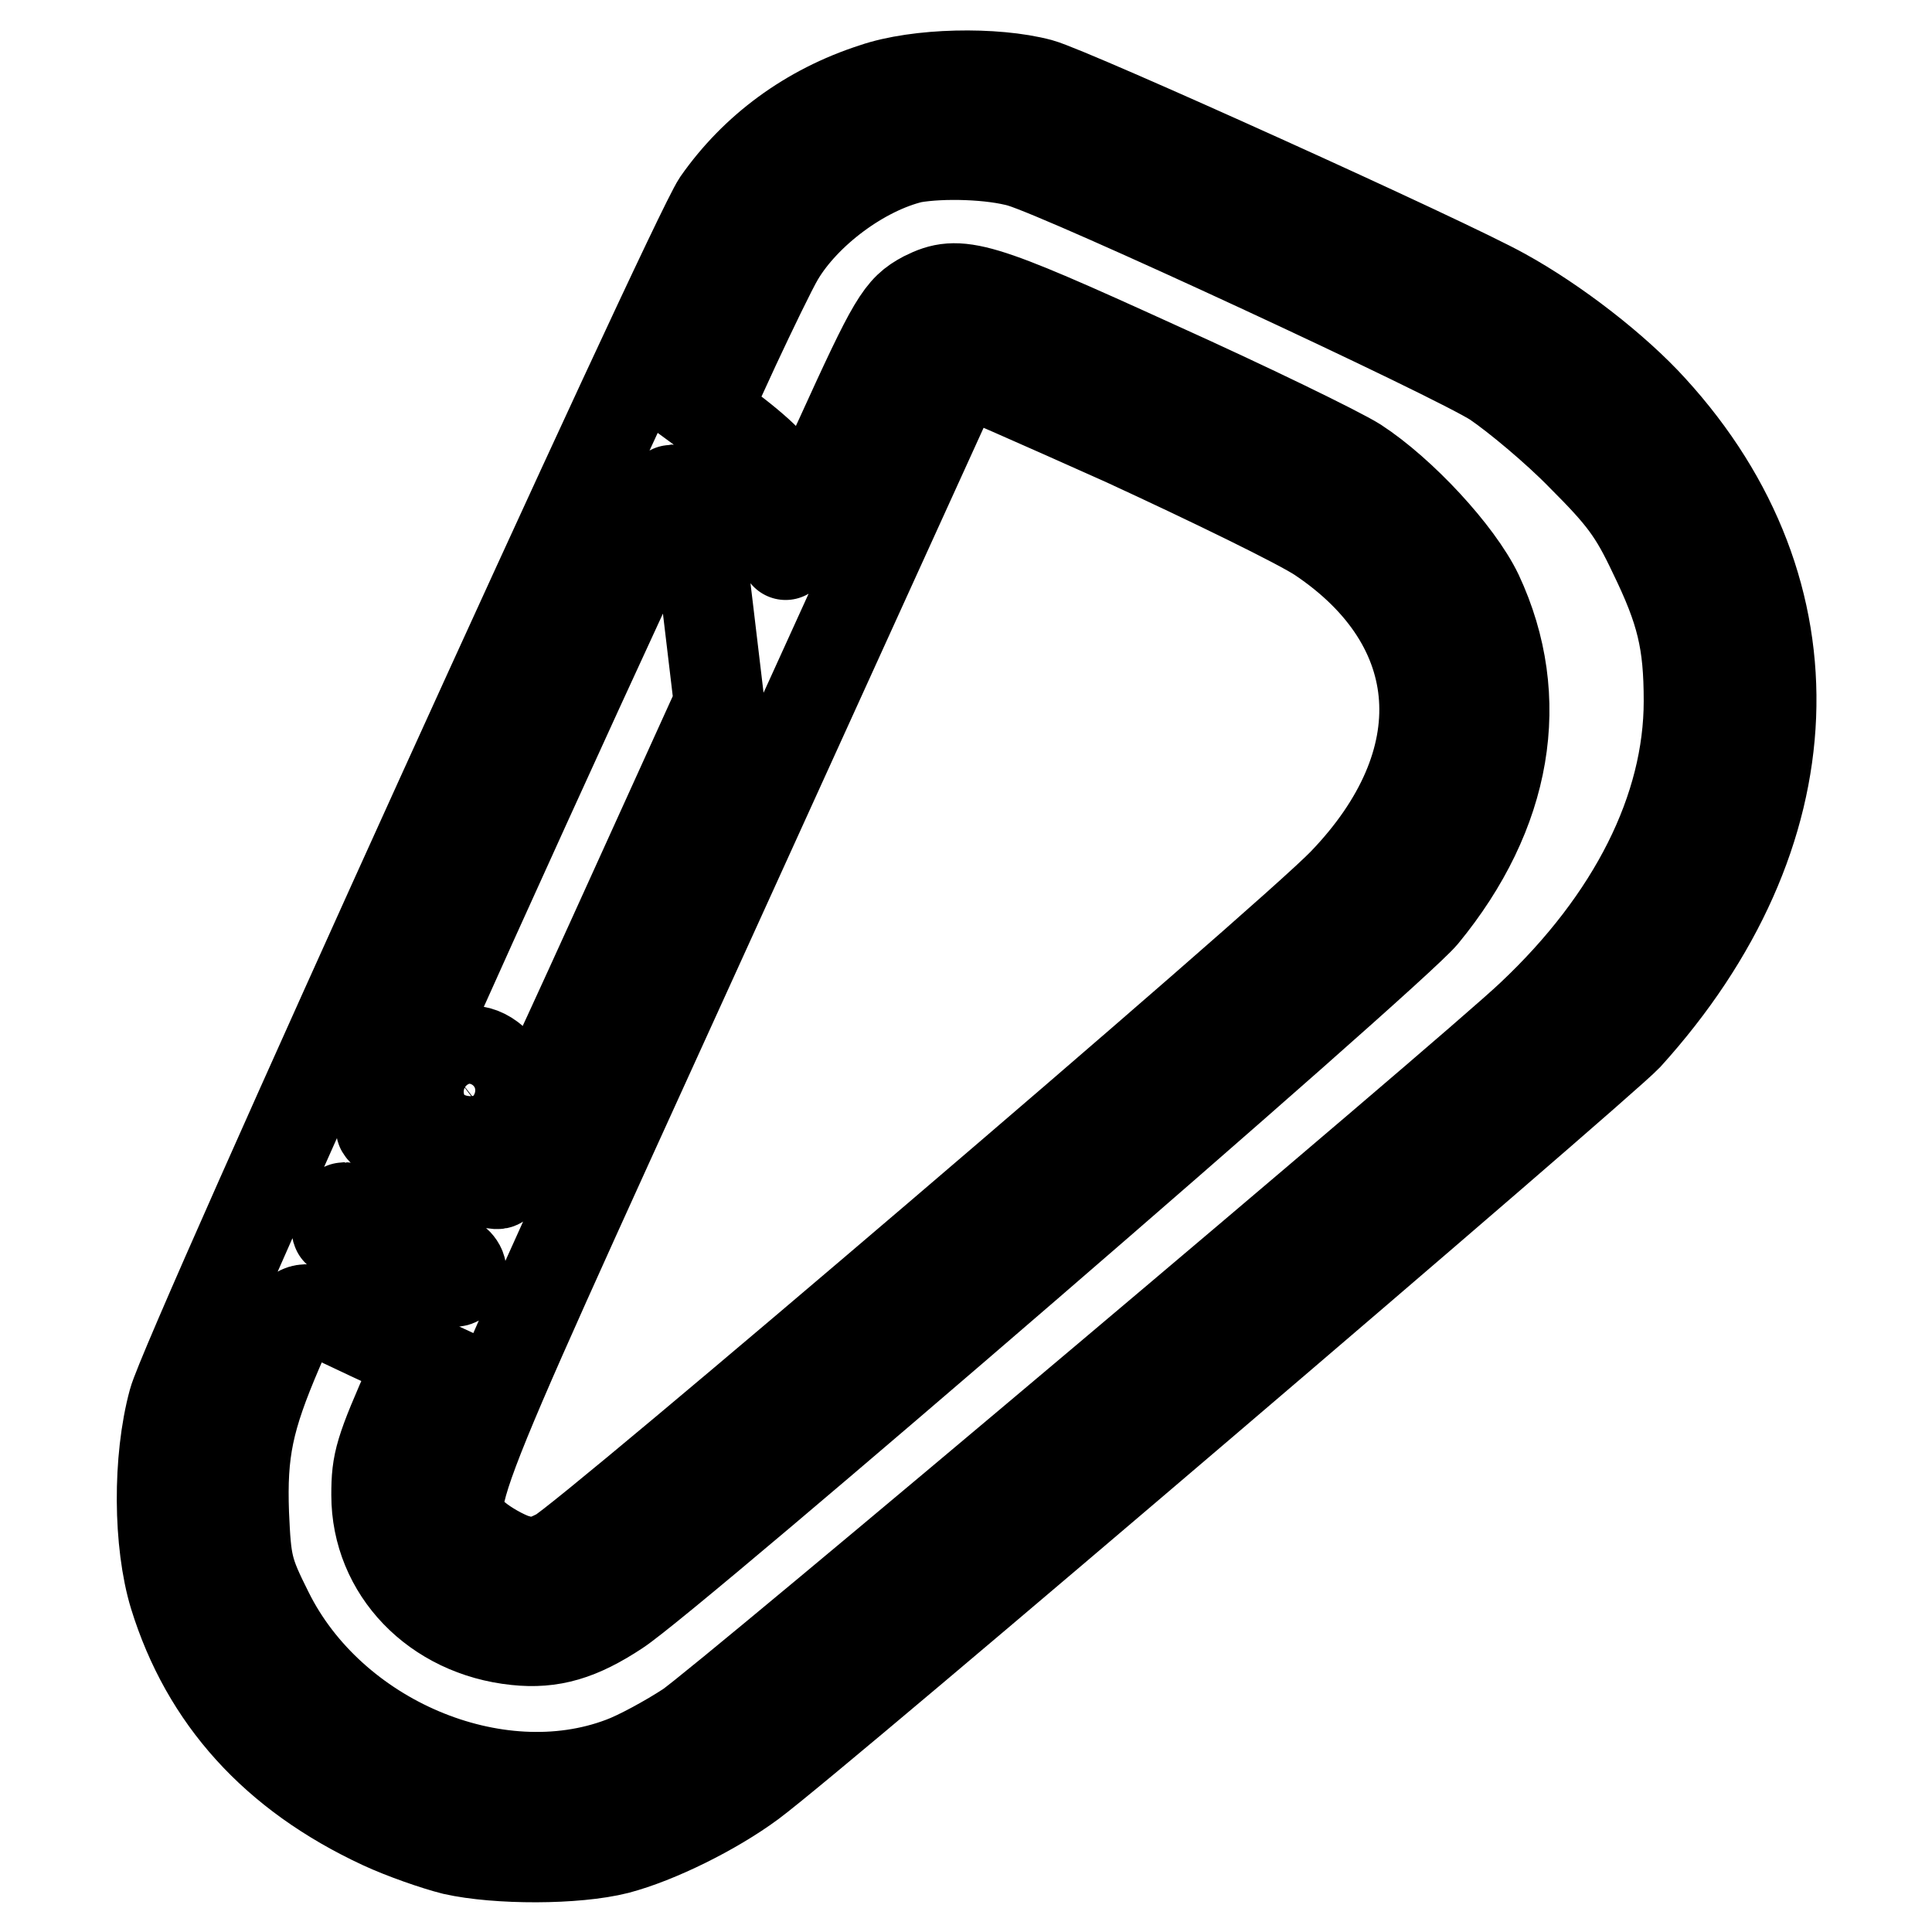 <?xml version="1.0" encoding="utf-8"?>
<!-- Svg Vector Icons : http://www.onlinewebfonts.com/icon -->
<!DOCTYPE svg PUBLIC "-//W3C//DTD SVG 1.1//EN" "http://www.w3.org/Graphics/SVG/1.1/DTD/svg11.dtd">
<svg version="1.1" xmlns="http://www.w3.org/2000/svg" xmlns:xlink="http://www.w3.org/1999/xlink" x="0px" y="0px" viewBox="0 0 256 256" enable-background="new 0 0 256 256" xml:space="preserve">
<g><g><g><path stroke-width="12" fill-opacity="0" stroke="#000000"  d="M115.8,11.7c-8.7,2.8-15.8,8.1-20.7,15.1C91.6,32,24.7,179.2,23,185.7c-2.1,7.7-2,18.8,0.1,25.7c4.2,13.6,13.3,23.7,27.5,30.3c2.8,1.3,7.1,2.8,9.5,3.4c5.8,1.3,16.2,1.3,21.7-0.1c5.3-1.4,12.8-5.1,17.8-8.8c9-6.7,112.1-94.8,116-98.9c24.2-26.7,25.5-58.8,3.3-83.1c-4.8-5.3-12.8-11.5-19.7-15.3c-7.3-4.1-57.3-26.7-61.4-27.8C131.8,9.5,121.6,9.7,115.8,11.7z M135.3,21.5c6.1,1.8,57.4,25.6,62.8,29.1c2.8,1.9,8.1,6.3,11.5,9.8c5.4,5.4,6.9,7.4,9.5,12.9c3.7,7.6,4.7,11.7,4.7,19.6c0,14.3-7.4,29-20.9,41.7c-8.1,7.7-106.8,90.9-111.7,94.2c-2.6,1.7-6.6,3.9-8.8,4.7c-16.7,6.3-38.5-2.9-46.9-19.9c-2.7-5.4-2.9-6.3-3.2-13c-0.3-8.3,0.6-12.6,4.5-21.7c3-6.9,2.2-6.7,12.2-2l6.7,3.1l-1.1,2.6c-4.3,9.7-4.7,11.1-4.7,15.5c0,10,7.8,18.1,18.5,19.2c4.7,0.5,8.4-0.6,13.4-3.9c7.1-4.6,102.5-87,106.8-92.2c11.1-13.5,13.7-28.6,7.2-42.5c-2.6-5.4-10.1-13.5-16.1-17.4c-2.4-1.5-14.3-7.3-26.5-12.8c-23.7-10.8-26.1-11.5-30.7-9.2c-3.2,1.7-4.1,3.2-11.2,18.8c-3.8,8.3-7.1,15.3-7.2,15.4c-0.1,0.1-0.6-2.3-1-5.4c-0.5-3.1-1-6-1.2-6.6c-0.2-0.5-2.2-2.3-4.4-4l-4.1-3l4-8.7c2.2-4.7,4.8-10.1,5.8-11.8c3.5-5.9,11-11.5,17.7-13.1C124.9,20.2,131.5,20.4,135.3,21.5z M149,58.4c11.5,5.3,23.2,11,25.9,12.8c17.3,11.6,18.5,29.8,3.1,45.8c-7.4,7.7-100.4,87.1-104,88.9c-2.6,1.3-3.4,1.4-5.8,0.7c-1.5-0.5-3.8-1.8-5.1-2.9c-4.7-4.1-6-0.6,29.2-77.9c17.4-38.3,32.4-71.2,33.3-73.2c0.8-1.9,1.8-3.6,2-3.6S137.4,53.2,149,58.4z M90.9,66.4c1.1,1.3,1.7,3.9,2.9,14.2l1.5,12.6l-14.3,31.5c-7.9,17.4-14.6,31.7-14.9,32.1c-0.8,0.8-15.7-6.2-15.6-7.3c0.1-1.3,38-84.6,38.5-84.6C89.3,64.9,90.2,65.5,90.9,66.4z M53.4,163.4c7.3,3.3,8.5,4.3,7.3,6.2c-0.4,0.6-2.4,0-8.2-2.7c-4.2-1.9-7.7-3.6-7.8-3.8c-0.3-0.3,0.6-3.1,0.9-3.1C45.8,160,49.3,161.5,53.4,163.4z"/><path stroke-width="12" fill-opacity="0" stroke="#000000"  d="M58.9,140.6c-3.8,3-1.6,9,3.3,9c4.8,0,7-5.3,3.6-8.7C63.7,138.8,61.4,138.7,58.9,140.6z"/></g></g></g>
</svg>